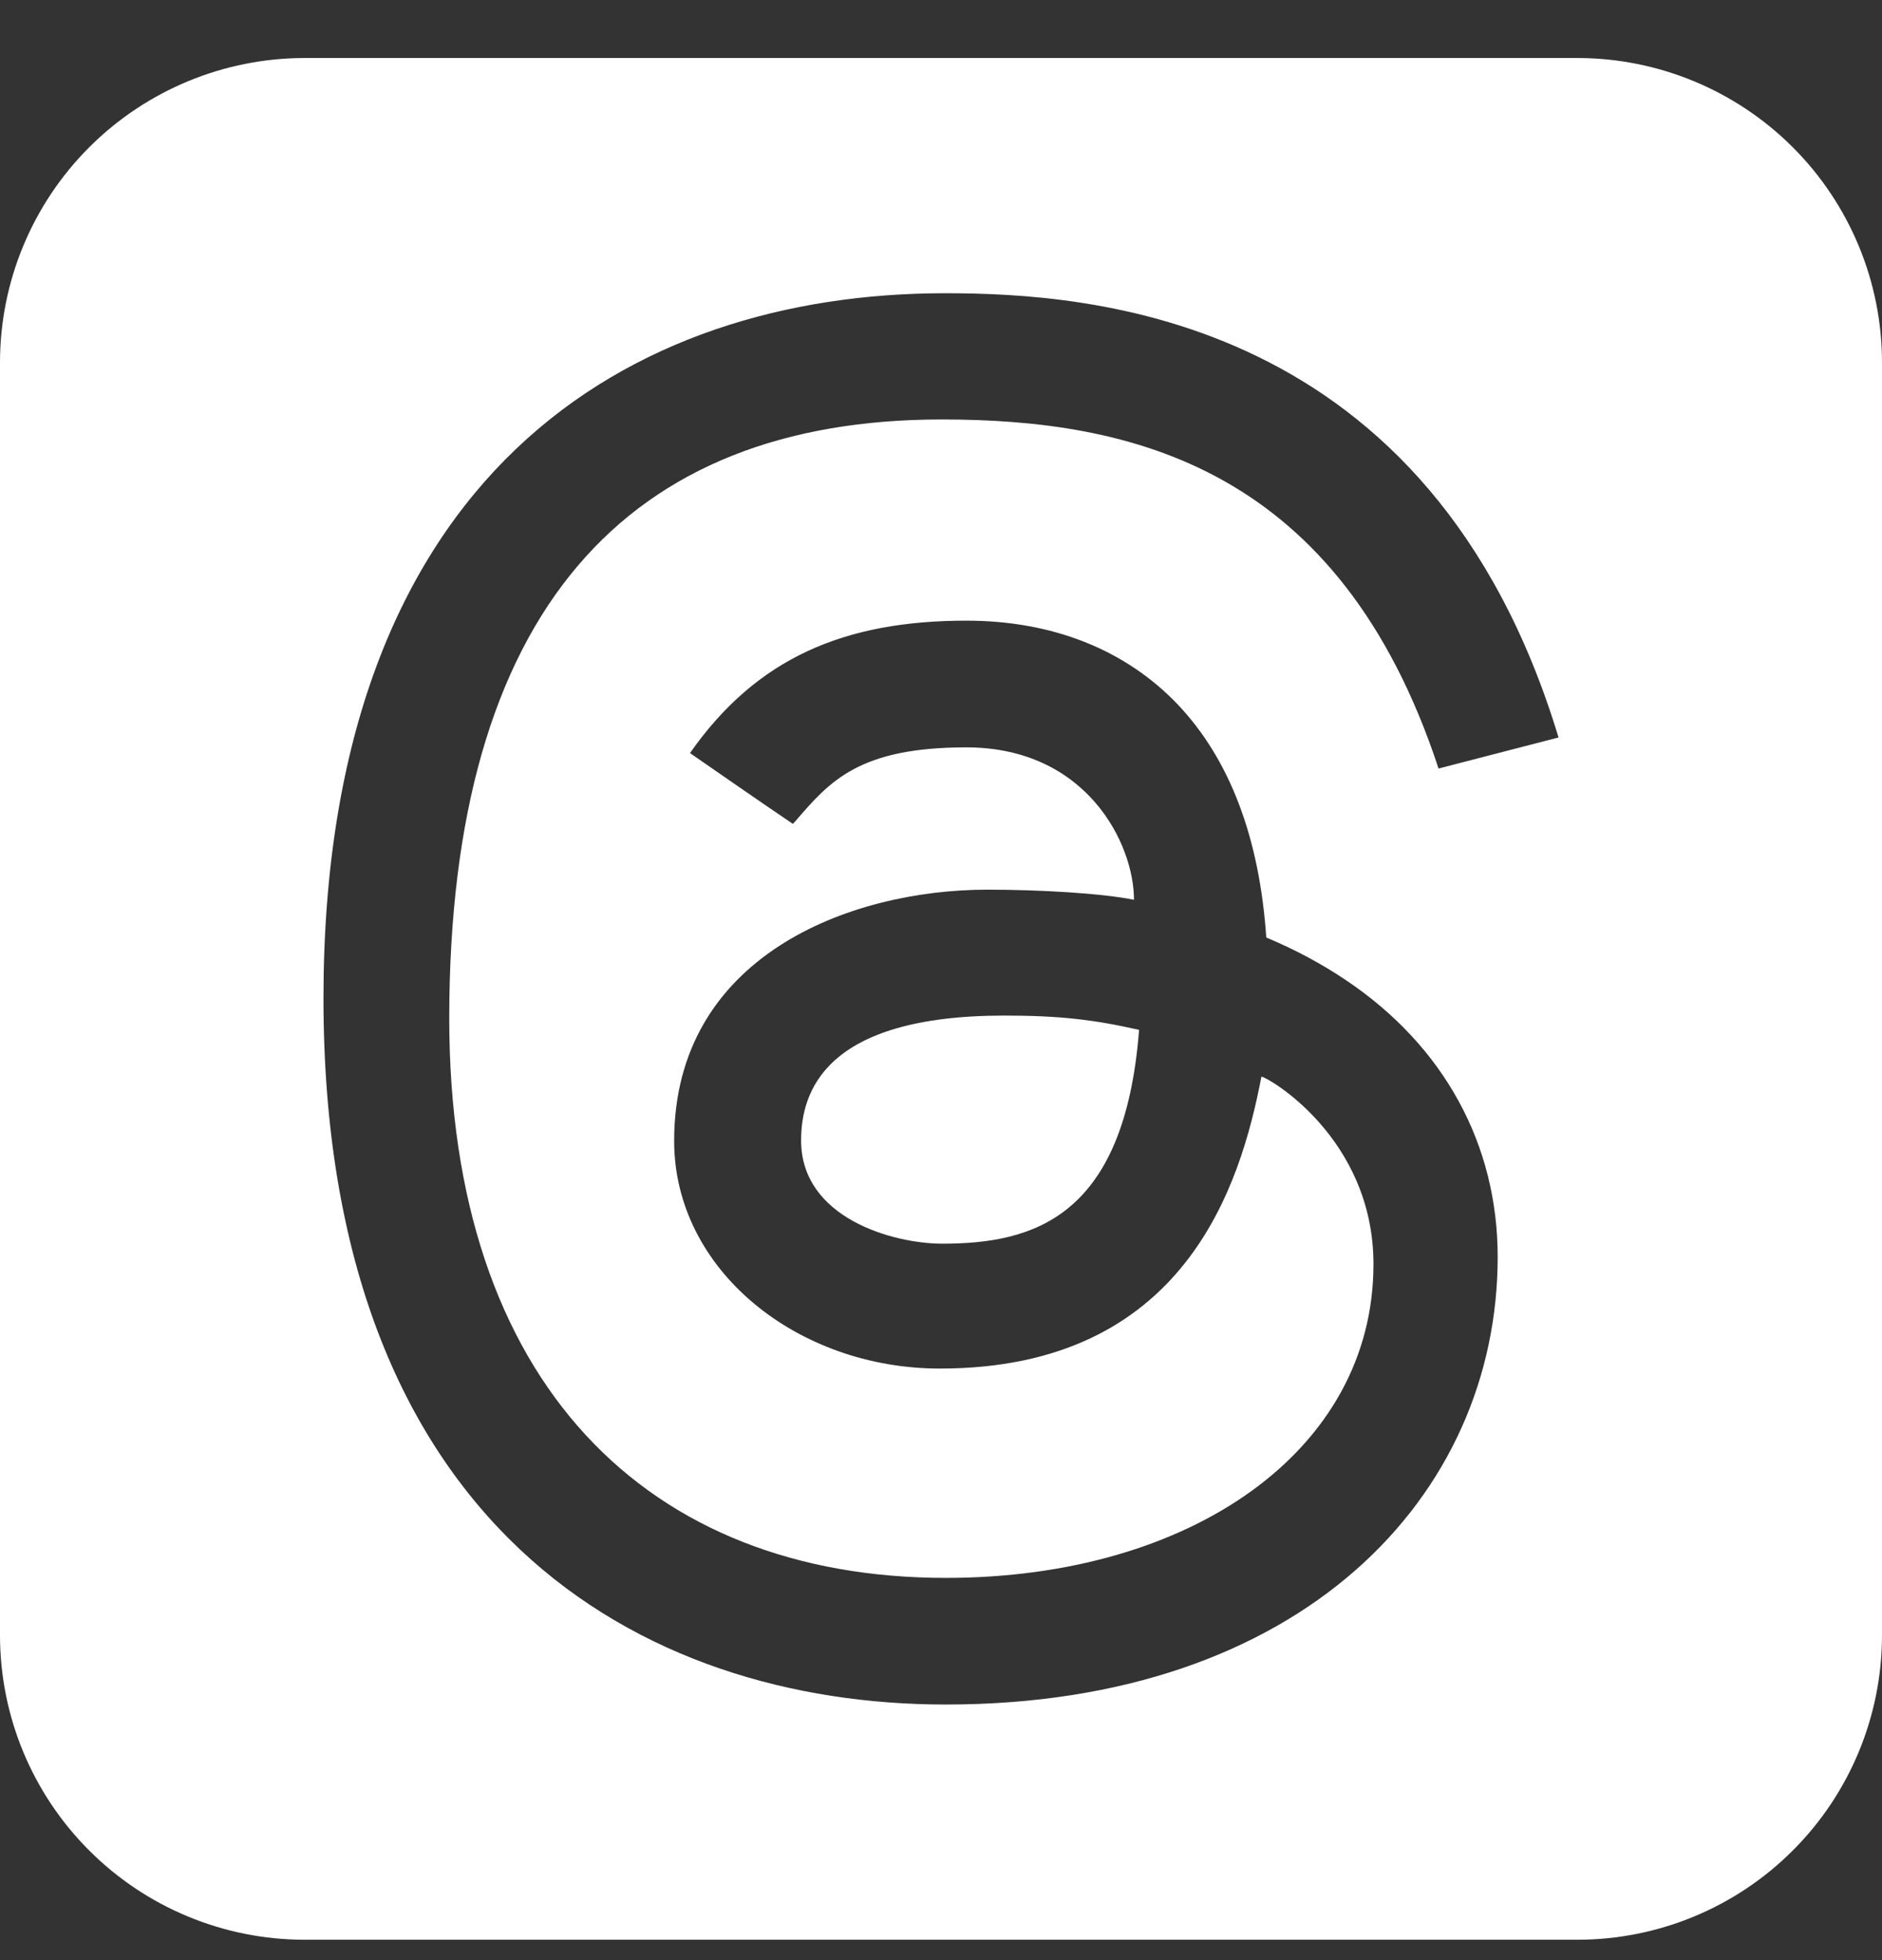 <svg width="24" height="25" viewBox="0 0 24 25" fill="none" xmlns="http://www.w3.org/2000/svg">
<rect x="0" y="0" width="24" height="25" fill="#333333" stroke="none"/>
<path d="M10.216 14.546C10.216 13.931 10.512 12.953 12.807 12.953C13.51 12.953 13.944 13.004 14.526 13.135C14.34 15.544 13.161 15.862 12.015 15.862C11.388 15.862 10.216 15.535 10.216 14.546Z" fill="white"/>
<path d="M3.885 24.74H20.115C21.145 24.74 22.134 24.331 22.862 23.602C23.591 22.874 24 21.886 24 20.855V4.625C24 3.595 23.591 2.607 22.862 1.878C22.134 1.15 21.145 0.74 20.115 0.74L3.885 0.74C2.855 0.74 1.866 1.15 1.138 1.878C0.409 2.607 0 3.595 0 4.625L0 20.855C0 21.886 0.409 22.874 1.138 23.602C1.866 24.331 2.855 24.74 3.885 24.74ZM8.799 9.605C9.649 8.39 10.771 7.916 12.324 7.916C13.419 7.916 14.351 8.285 15.017 8.983C15.681 9.682 16.061 10.681 16.148 11.957C16.515 12.111 16.855 12.293 17.165 12.502C18.413 13.34 19.099 14.594 19.099 16.031C19.099 19.087 16.595 21.74 12.062 21.74C8.169 21.74 4.125 19.475 4.125 12.734C4.125 6.029 8.041 3.74 12.05 3.74C13.9 3.74 18.243 4.013 19.875 9.406L18.345 9.802C17.082 5.962 14.434 5.35 12.009 5.35C7.997 5.35 5.729 7.792 5.729 12.989C5.729 17.65 8.264 20.125 12.062 20.125C15.186 20.125 17.515 18.502 17.515 16.124C17.515 14.506 16.157 13.732 16.086 13.732C15.82 15.119 15.11 17.455 11.986 17.455C10.167 17.455 8.597 16.198 8.597 14.551C8.597 12.199 10.829 11.347 12.591 11.347C13.251 11.347 14.046 11.392 14.461 11.476C14.461 10.759 13.855 9.532 12.322 9.532C10.956 9.532 10.582 9.964 10.148 10.468L10.111 10.508C9.809 10.306 8.799 9.605 8.799 9.605Z" fill="white"/>
</svg>
